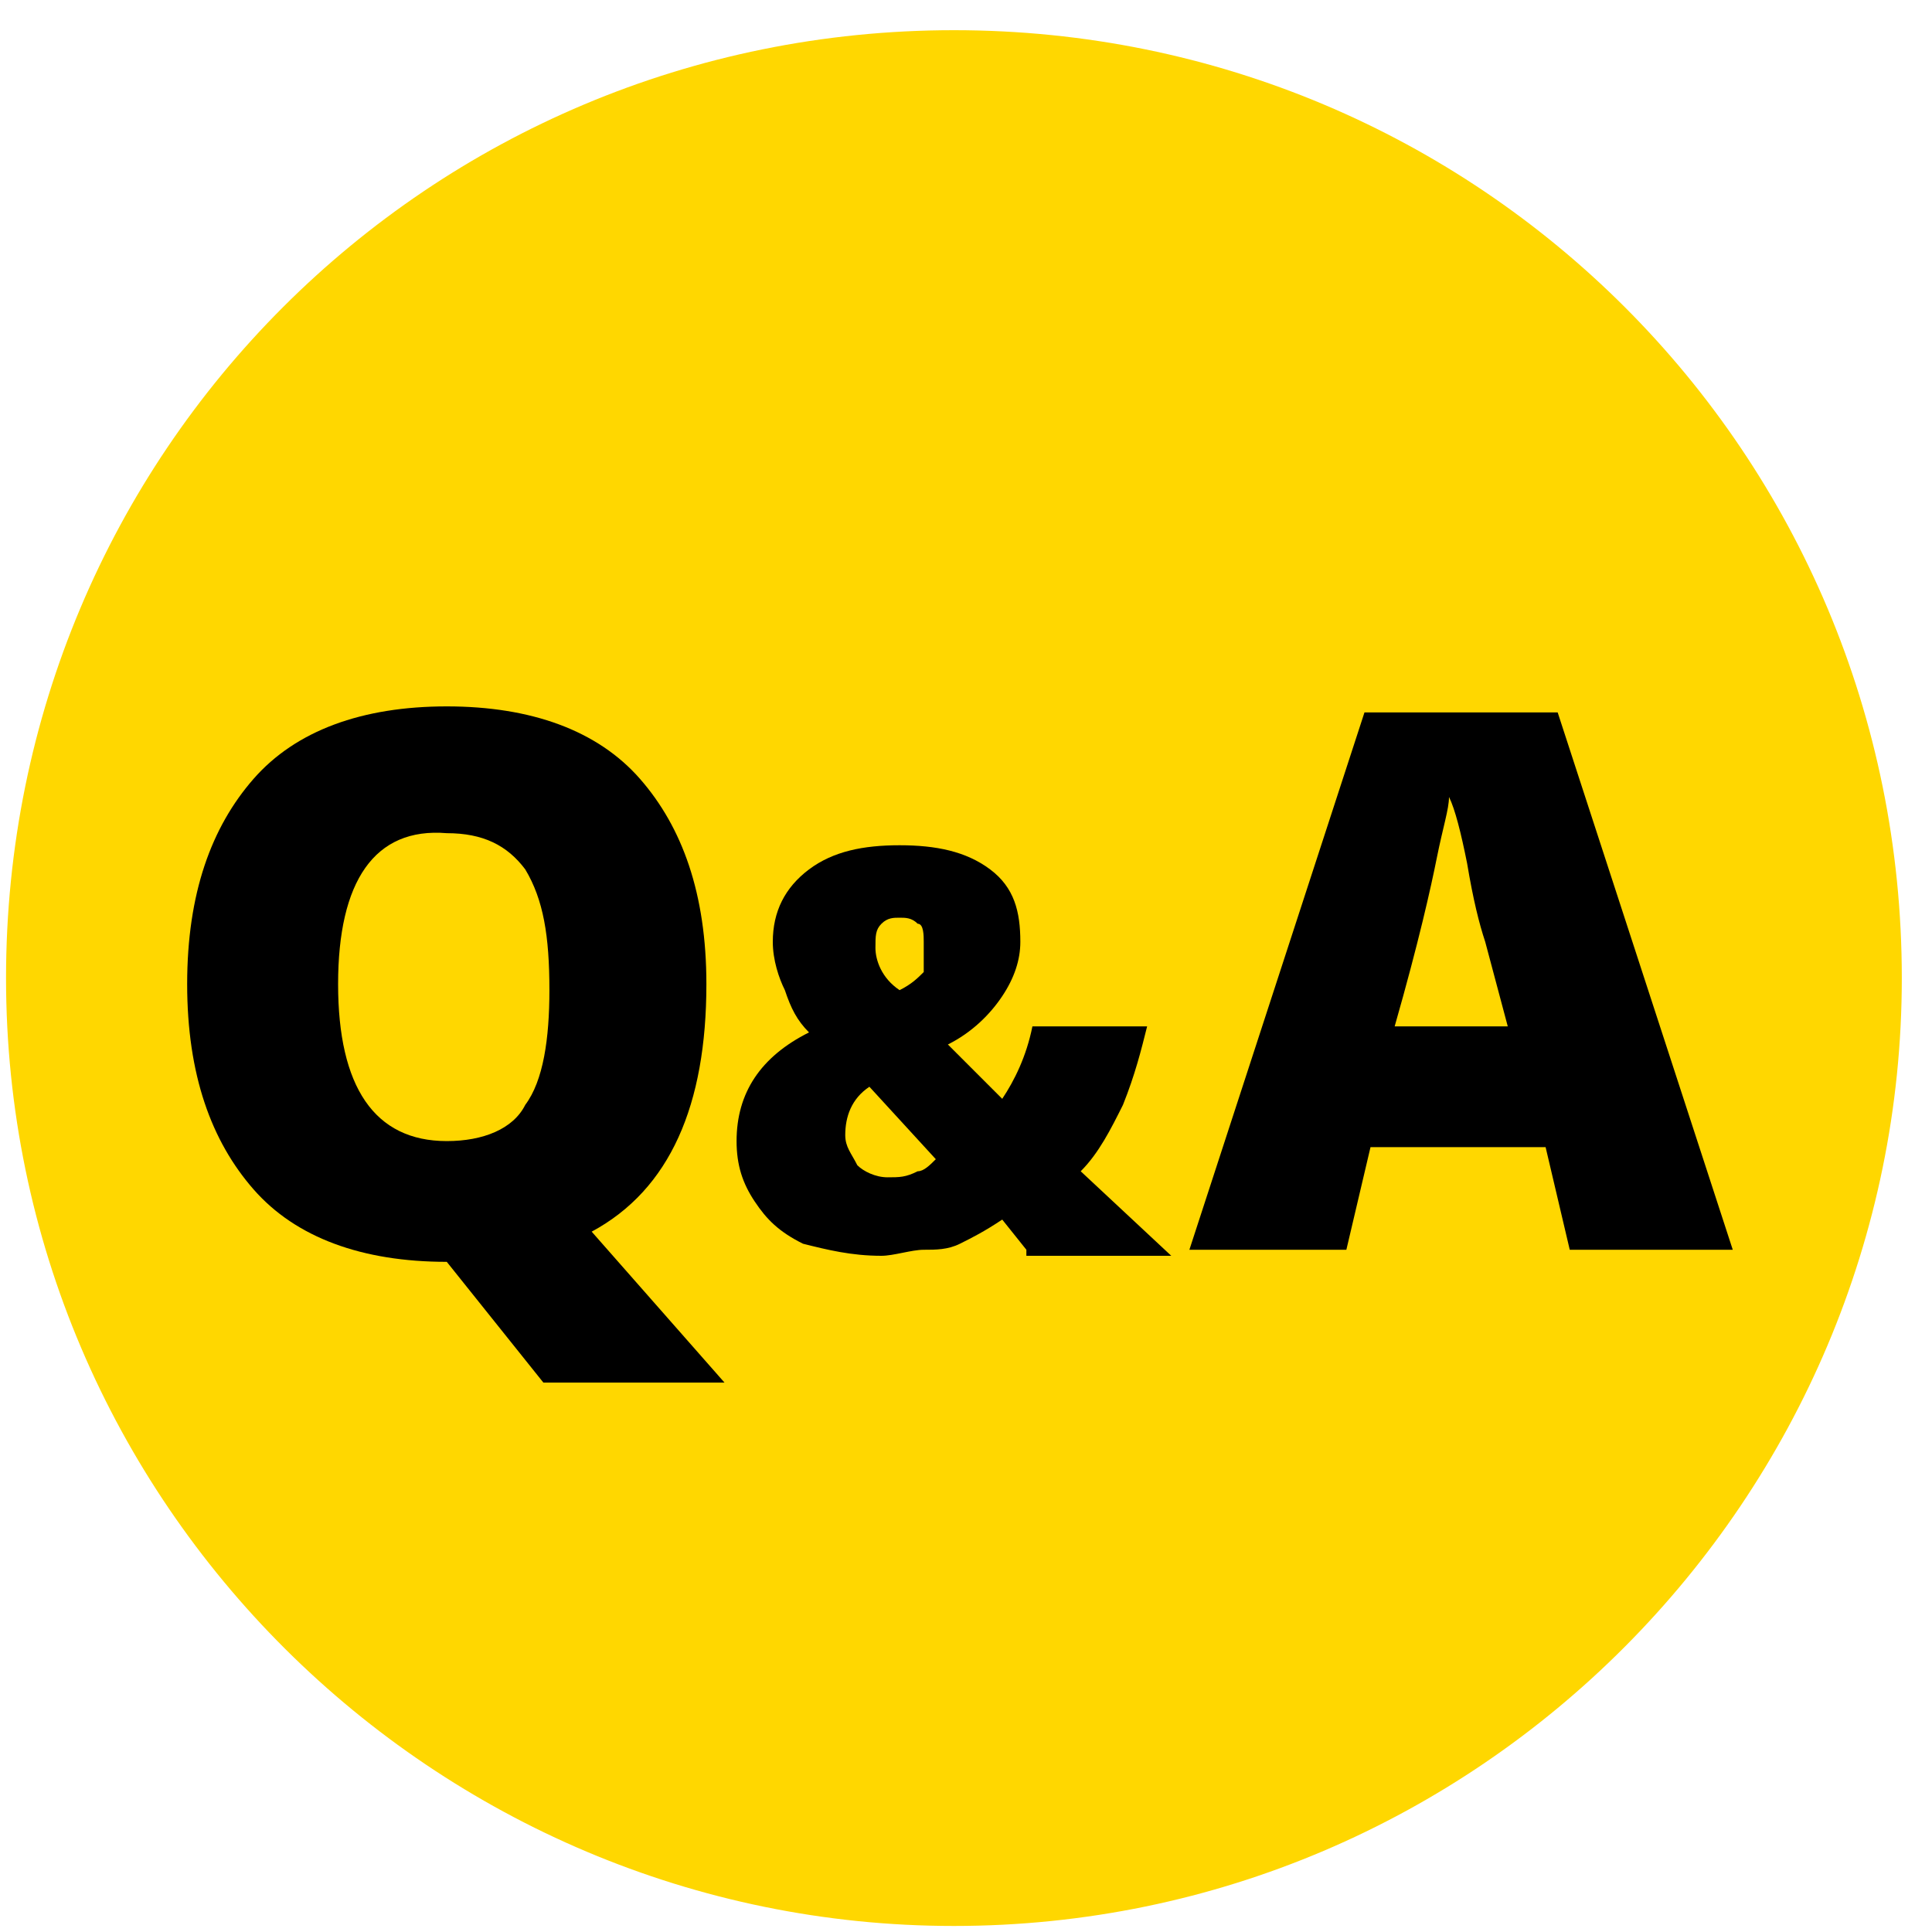 <?xml version="1.0" encoding="utf-8"?>
<!-- Generated by IcoMoon.io -->
<!DOCTYPE svg PUBLIC "-//W3C//DTD SVG 1.1//EN" "http://www.w3.org/Graphics/SVG/1.1/DTD/svg11.dtd">
<svg version="1.1" xmlns="http://www.w3.org/2000/svg" xmlns:xlink="http://www.w3.org/1999/xlink" width="32" height="32" viewBox="0 0 32 32">
<path fill="#ffd700" d="M31.5 16.2c0 8.6-7 15.7-15.7 15.7-8.6 0-15.7-7-15.7-15.7s7-15.7 15.7-15.7c8.7 0 15.7 7 15.7 15.7z"></path>
<path fill="#000" d="M11.7 16.3c0 2-0.6 3.4-1.9 4.1l2.2 2.5h-3l-1.6-2c-1.4 0-2.5-0.4-3.2-1.2s-1.1-1.9-1.1-3.4c0-1.5 0.4-2.6 1.1-3.4s1.8-1.2 3.2-1.2c1.4 0 2.5 0.4 3.2 1.2s1.1 1.9 1.1 3.4zM5.6 16.3c0 1.7 0.6 2.6 1.8 2.6 0.6 0 1.1-0.2 1.3-0.6 0.3-0.4 0.4-1.1 0.4-1.9 0-0.9-0.1-1.5-0.4-2-0.3-0.4-0.7-0.6-1.3-0.6-1.2-0.1-1.8 0.8-1.8 2.5z"></path>
<path fill="#000" d="M17 20.7l-0.4-0.5c-0.3 0.2-0.5 0.3-0.7 0.4s-0.4 0.1-0.6 0.1c-0.2 0-0.5 0.1-0.7 0.1-0.5 0-0.9-0.1-1.3-0.2-0.4-0.2-0.6-0.4-0.8-0.7s-0.3-0.6-0.3-1c0-0.8 0.4-1.4 1.2-1.8-0.2-0.2-0.3-0.4-0.4-0.7-0.1-0.2-0.2-0.5-0.2-0.8 0-0.5 0.2-0.9 0.6-1.2s0.9-0.4 1.5-0.4c0.6 0 1.1 0.1 1.5 0.4s0.5 0.7 0.5 1.2c0 0.3-0.1 0.6-0.3 0.9s-0.5 0.6-0.9 0.8l0.9 0.9c0.2-0.3 0.4-0.7 0.5-1.2h1.9c-0.1 0.4-0.2 0.8-0.4 1.3-0.2 0.4-0.4 0.8-0.7 1.1l1.5 1.4h-2.4zM14 18.8c0 0.2 0.1 0.3 0.2 0.5 0.1 0.1 0.3 0.2 0.5 0.2s0.3 0 0.5-0.1c0.1 0 0.2-0.1 0.3-0.2l-1.1-1.2c-0.3 0.2-0.4 0.5-0.4 0.8zM15.3 15.6c0-0.1 0-0.3-0.1-0.3-0.1-0.1-0.2-0.1-0.3-0.1s-0.2 0-0.3 0.1c-0.1 0.1-0.1 0.2-0.1 0.4s0.1 0.5 0.4 0.7c0.2-0.1 0.3-0.2 0.4-0.3 0-0.2 0-0.4 0-0.5z"></path>
<path fill="#000" d="M26 20.7l-0.4-1.7h-2.9l-0.4 1.7h-2.6l2.9-8.9h3.2l2.9 8.9h-2.7zM25 17.1l-0.4-1.5c-0.1-0.3-0.2-0.7-0.3-1.3-0.1-0.5-0.2-0.9-0.3-1.1 0 0.2-0.1 0.5-0.2 1s-0.3 1.4-0.7 2.8h1.9z"></path>
</svg>
